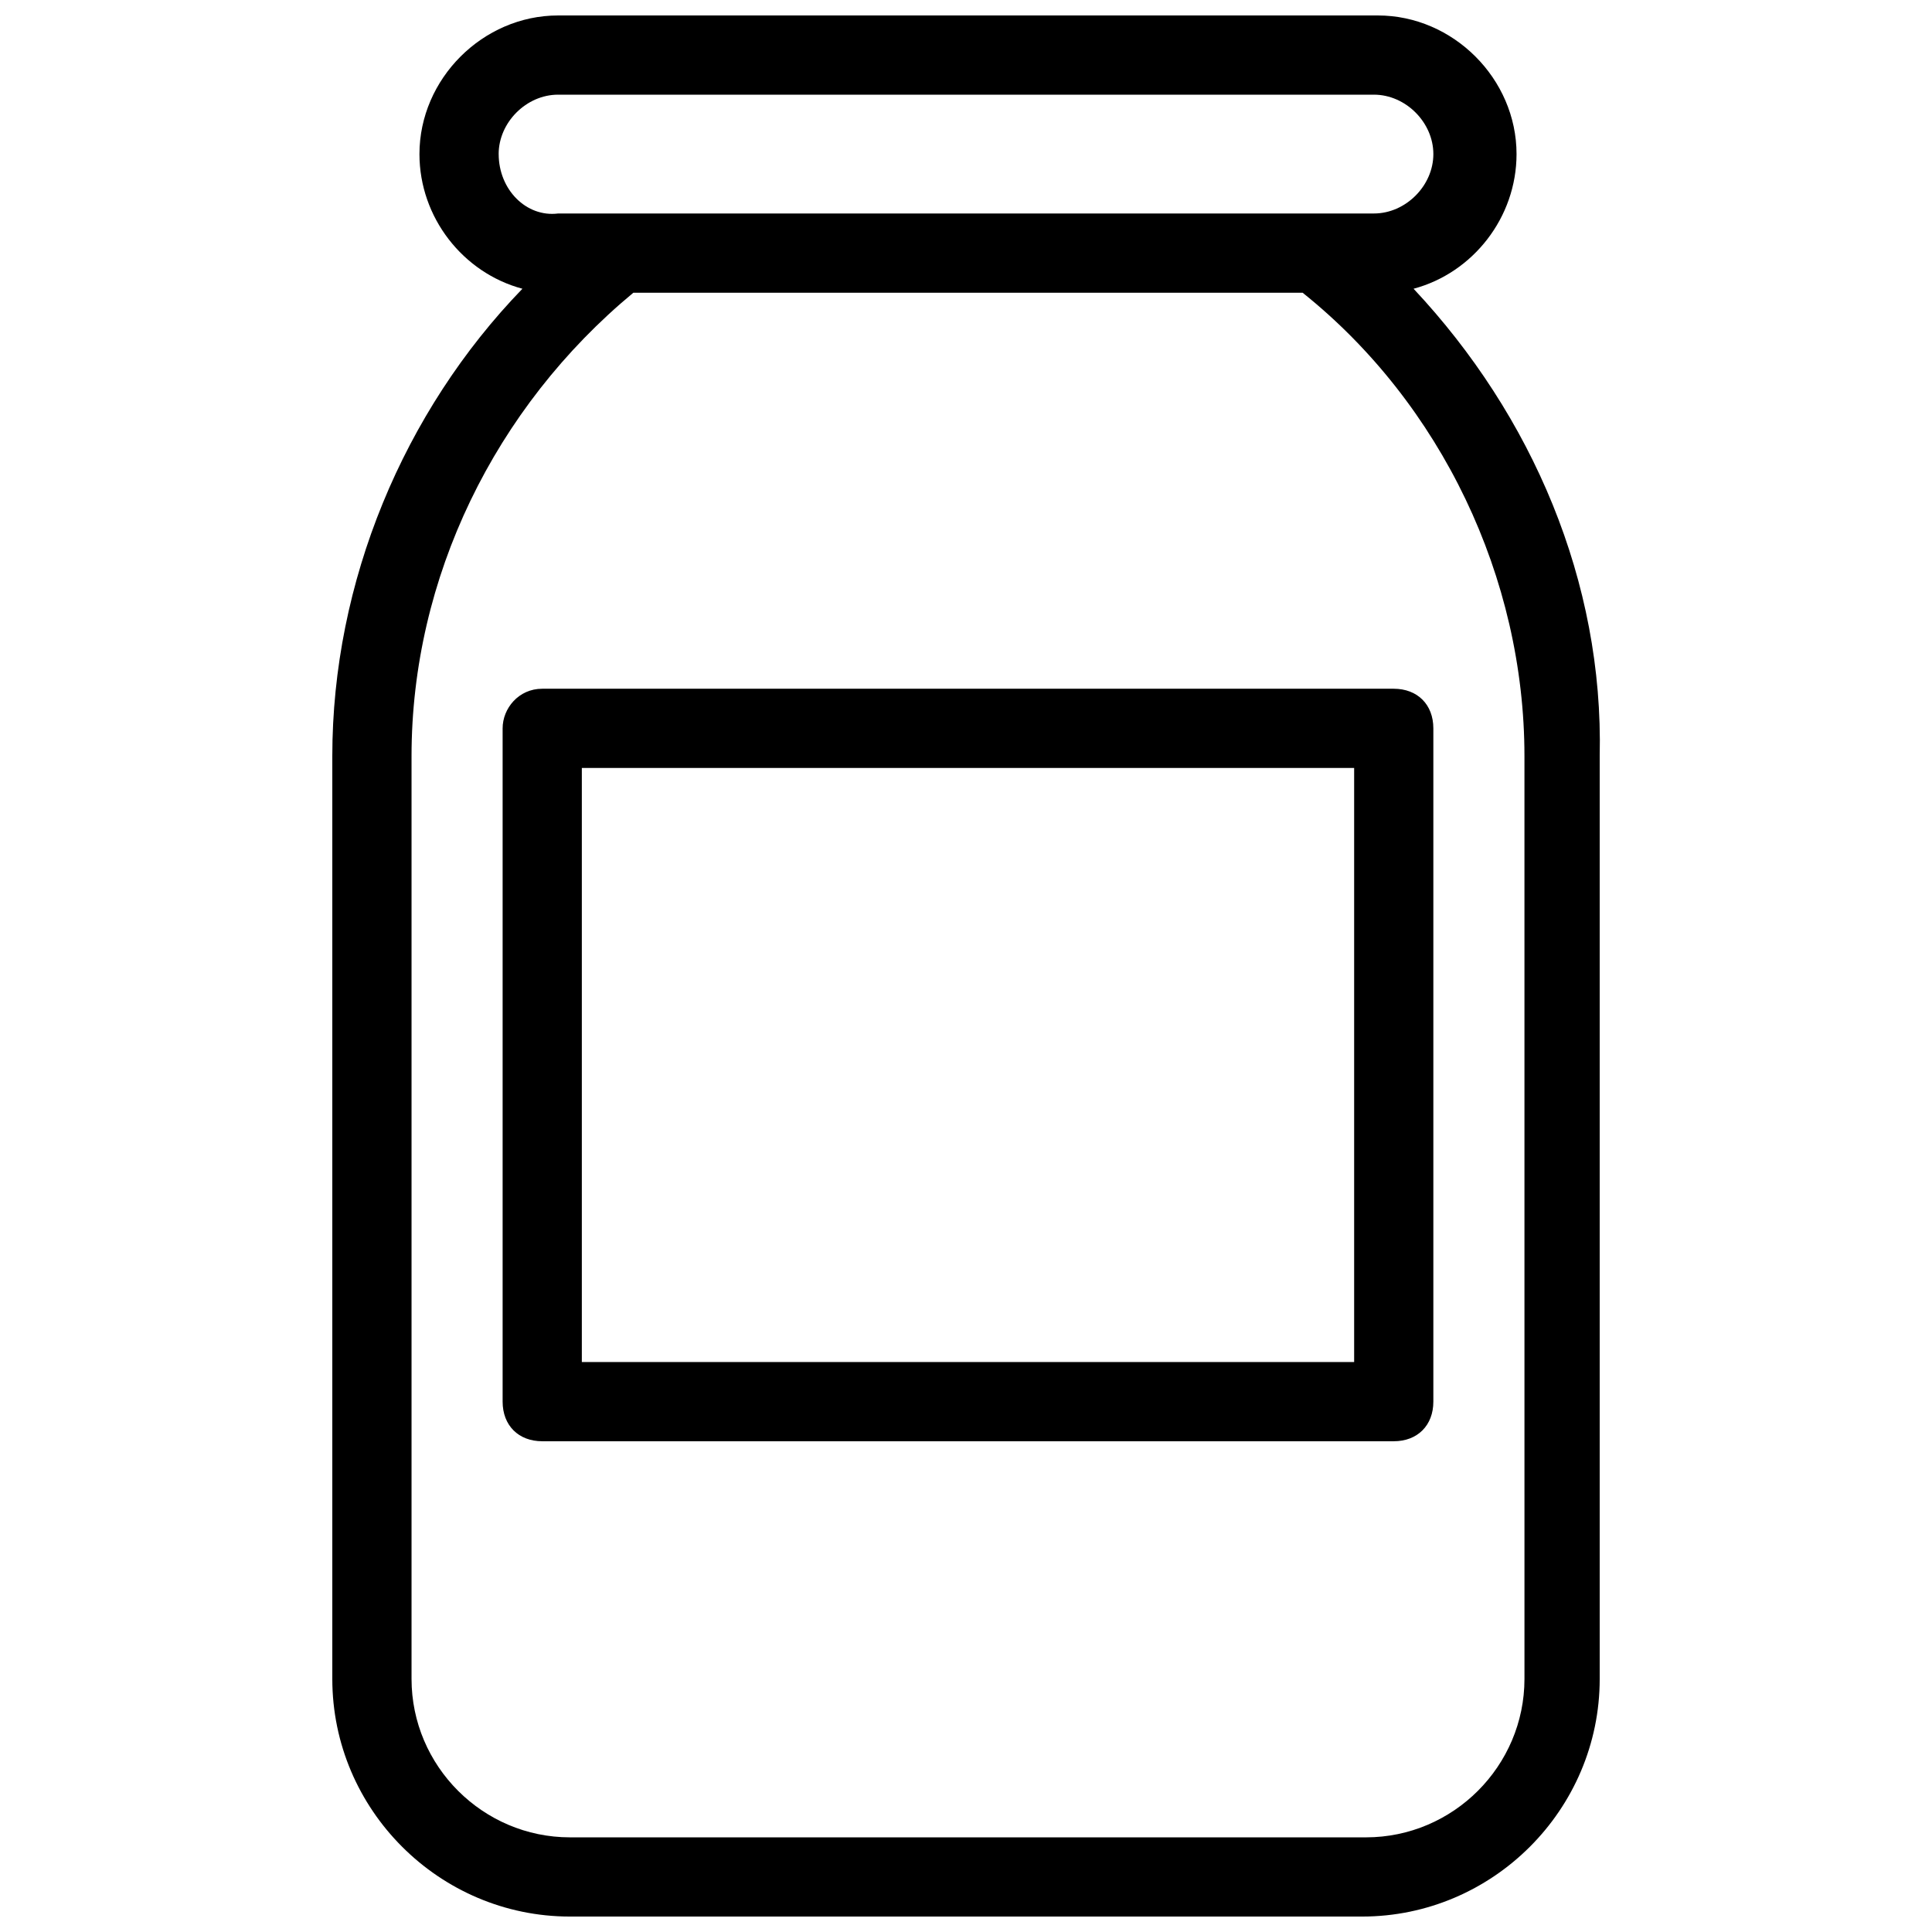 <?xml version="1.0" encoding="UTF-8"?>
<!-- Uploaded to: ICON Repo, www.iconrepo.com, Generator: ICON Repo Mixer Tools -->
<svg width="800px" height="800px" version="1.1" viewBox="144 144 512 512" xmlns="http://www.w3.org/2000/svg">
 <defs>
  <clipPath id="a">
   <path d="m232 148.09h336v503.81h-336z"/>
  </clipPath>
 </defs>
 <g clip-path="url(#a)">
  <path d="m518.61 220.52c15.742-4.199 27.289-18.895 27.289-35.688 0-19.941-16.793-36.734-36.734-36.734h-217.27c-19.941 0-36.734 16.793-36.734 36.734 0 16.793 11.547 31.488 27.289 35.688-31.488 32.539-50.383 77.672-50.383 123.85v244.56c0 34.637 28.34 62.977 62.977 62.977h209.92c34.637 0 62.977-28.34 62.977-62.977v-244.55c1.051-46.184-17.844-90.266-49.328-123.86zm-242.46-35.688c0-8.398 7.348-15.742 15.742-15.742h216.22c8.398 0 15.742 7.348 15.742 15.742 0 8.398-7.348 15.742-15.742 15.742l-216.21 0.004c-8.398 1.051-15.746-6.297-15.746-15.746zm271.85 404.1c0 23.09-18.895 41.984-41.984 41.984h-210.97c-23.09 0-41.984-18.895-41.984-41.984v-244.55c0-47.23 22.043-92.363 58.777-122.8h177.38c36.734 29.391 58.777 75.57 58.777 122.8z"/>
 </g>
 <path d="m277.2 337.02v178.43c0 6.297 4.199 10.496 10.496 10.496h225.66c6.297 0 10.496-4.199 10.496-10.496v-178.43c0-6.297-4.199-10.496-10.496-10.496h-225.66c-6.297 0-10.496 5.246-10.496 10.496zm20.992 10.496h204.67v157.44l-204.67-0.004z"/>
</svg>